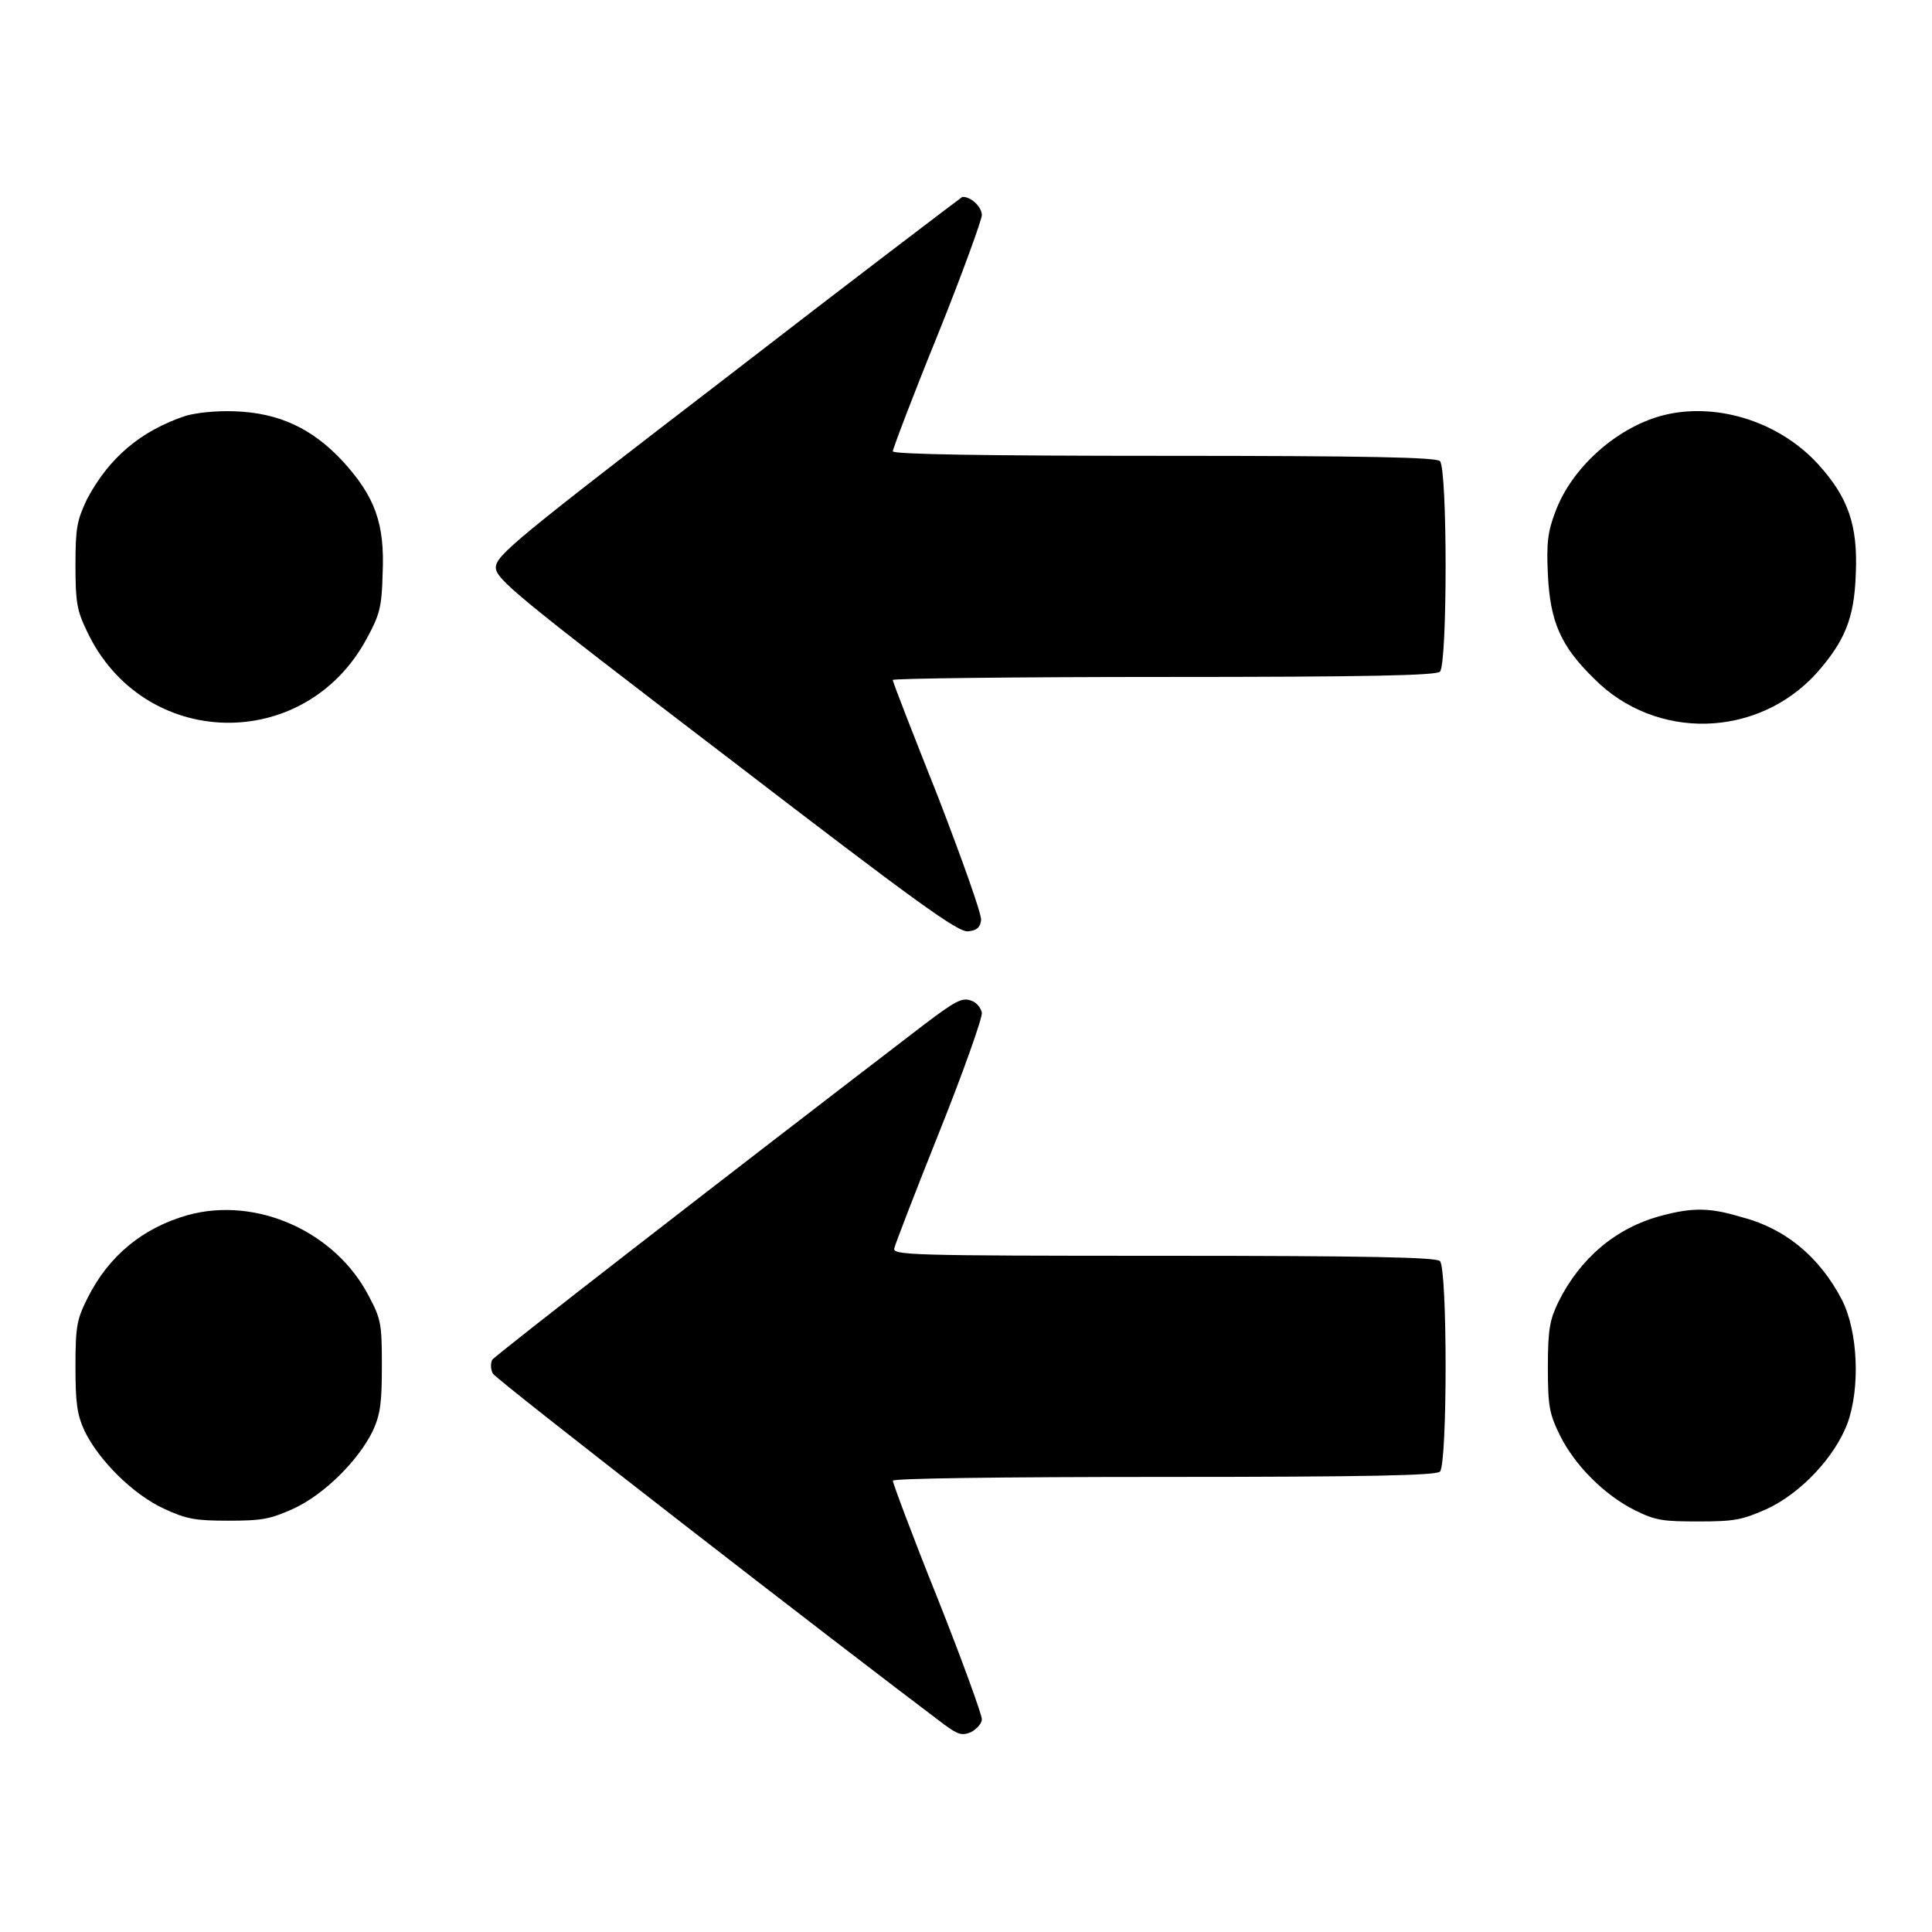 <?xml version="1.0" encoding="utf-8"?>
<!-- Svg Vector Icons : http://www.onlinewebfonts.com/icon -->
<!DOCTYPE svg PUBLIC "-//W3C//DTD SVG 1.1//EN" "http://www.w3.org/Graphics/SVG/1.1/DTD/svg11.dtd">
<svg version="1.1" xmlns="http://www.w3.org/2000/svg" xmlns:xlink="http://www.w3.org/1999/xlink" x="0px" y="0px" viewBox="0 0 256 256" enable-background="new 0 0 256 256" xml:space="preserve">
<g><g><g><path fill="#000000" d="M96.4,49.9c-28,21.5-30.7,23.7-30.7,25.3c0,1.5,2.6,3.7,30.5,25c25.4,19.5,30.8,23.4,32.1,23.2c1.1-0.1,1.6-0.5,1.7-1.5c0.1-0.7-2.5-8-5.7-16.3c-3.3-8.3-6-15.2-6-15.5c0-0.2,16.1-0.4,35.9-0.4c27.2,0,36.1-0.2,36.6-0.7c1-1,1-26.9,0-27.9c-0.5-0.5-9.4-0.7-36.6-0.7c-23.7,0-35.9-0.2-35.9-0.6c0-0.3,2.6-7.2,5.9-15.3c3.3-8.2,5.9-15.4,5.9-16c0-1.1-1.5-2.5-2.6-2.4C127.2,26.3,113.2,36.9,96.4,49.9z"/><path fill="#000000" d="M24.6,55.1c-6,2-10.2,5.6-13.1,11.1C10.2,69,10,69.9,10,74.9c0,4.9,0.2,6,1.5,8.7c7.4,15.8,28.9,16.3,37.1,1c1.7-3.1,2-4.2,2.1-8.6c0.3-6.6-1-10.2-5.3-14.9c-4-4.3-8.4-6.4-14.3-6.6C28.6,54.4,26,54.7,24.6,55.1z"/><path fill="#000000" d="M220.1,55.1c-6.1,1.7-11.9,7-14,12.7c-1,2.6-1.2,4.1-1,8.3c0.3,6.3,1.7,9.5,6.1,13.8c8.2,8.3,21.7,7.9,29.5-0.7c3.7-4.2,5-7.2,5.2-13.1c0.3-6.5-1-10.2-5-14.6C235.6,55.7,227.1,53.2,220.1,55.1z"/><path fill="#000000" d="M122.4,135.8c-26.5,20.3-56.8,43.8-57.2,44.4c-0.2,0.5-0.2,1.2,0.1,1.8c0.4,0.8,46.1,36.2,59.8,46.5c1.9,1.4,2.4,1.5,3.6,1c0.7-0.4,1.4-1.1,1.4-1.7s-2.6-7.8-5.9-16.1c-3.3-8.2-5.9-15.2-5.9-15.5c0-0.3,13.8-0.5,35.9-0.5c27.2,0,36.1-0.2,36.6-0.7c1-1,1-26.9,0-27.9c-0.5-0.5-9.4-0.7-36.6-0.7c-34,0-35.9-0.1-35.7-1c0.1-0.5,2.8-7.5,6-15.5c3.2-8,5.7-15.1,5.6-15.7s-0.7-1.4-1.4-1.6C127.5,132.1,126.5,132.7,122.4,135.8z"/><path fill="#000000" d="M24.9,161c-6,1.7-10.5,5.4-13.3,11c-1.4,2.8-1.6,3.7-1.6,9c0,4.9,0.2,6.4,1.2,8.6c1.9,3.9,6.4,8.4,10.5,10.3c3,1.4,4.2,1.6,8.6,1.6s5.5-0.2,8.6-1.6c4.1-1.9,8.6-6.4,10.5-10.3c1-2.2,1.2-3.7,1.2-8.6c0-5.5-0.1-6.2-1.7-9.2C44.5,163.2,34,158.5,24.9,161z"/><path fill="#000000" d="M220.1,161.1c-6,1.6-10.7,5.6-13.6,11.4c-1.1,2.3-1.4,3.5-1.4,8.6c0,5.3,0.2,6.2,1.6,9.1c2,4,5.9,7.9,9.9,9.9c2.8,1.4,3.8,1.5,8.5,1.5c4.7,0,5.7-0.2,8.9-1.6c4.6-2.1,9.1-6.9,10.8-11.4c1.7-4.7,1.4-12.1-0.7-16.3c-3-5.8-7.6-9.6-13.6-11.1C226.5,160,224.2,160,220.1,161.1z"/></g></g></g>
</svg>